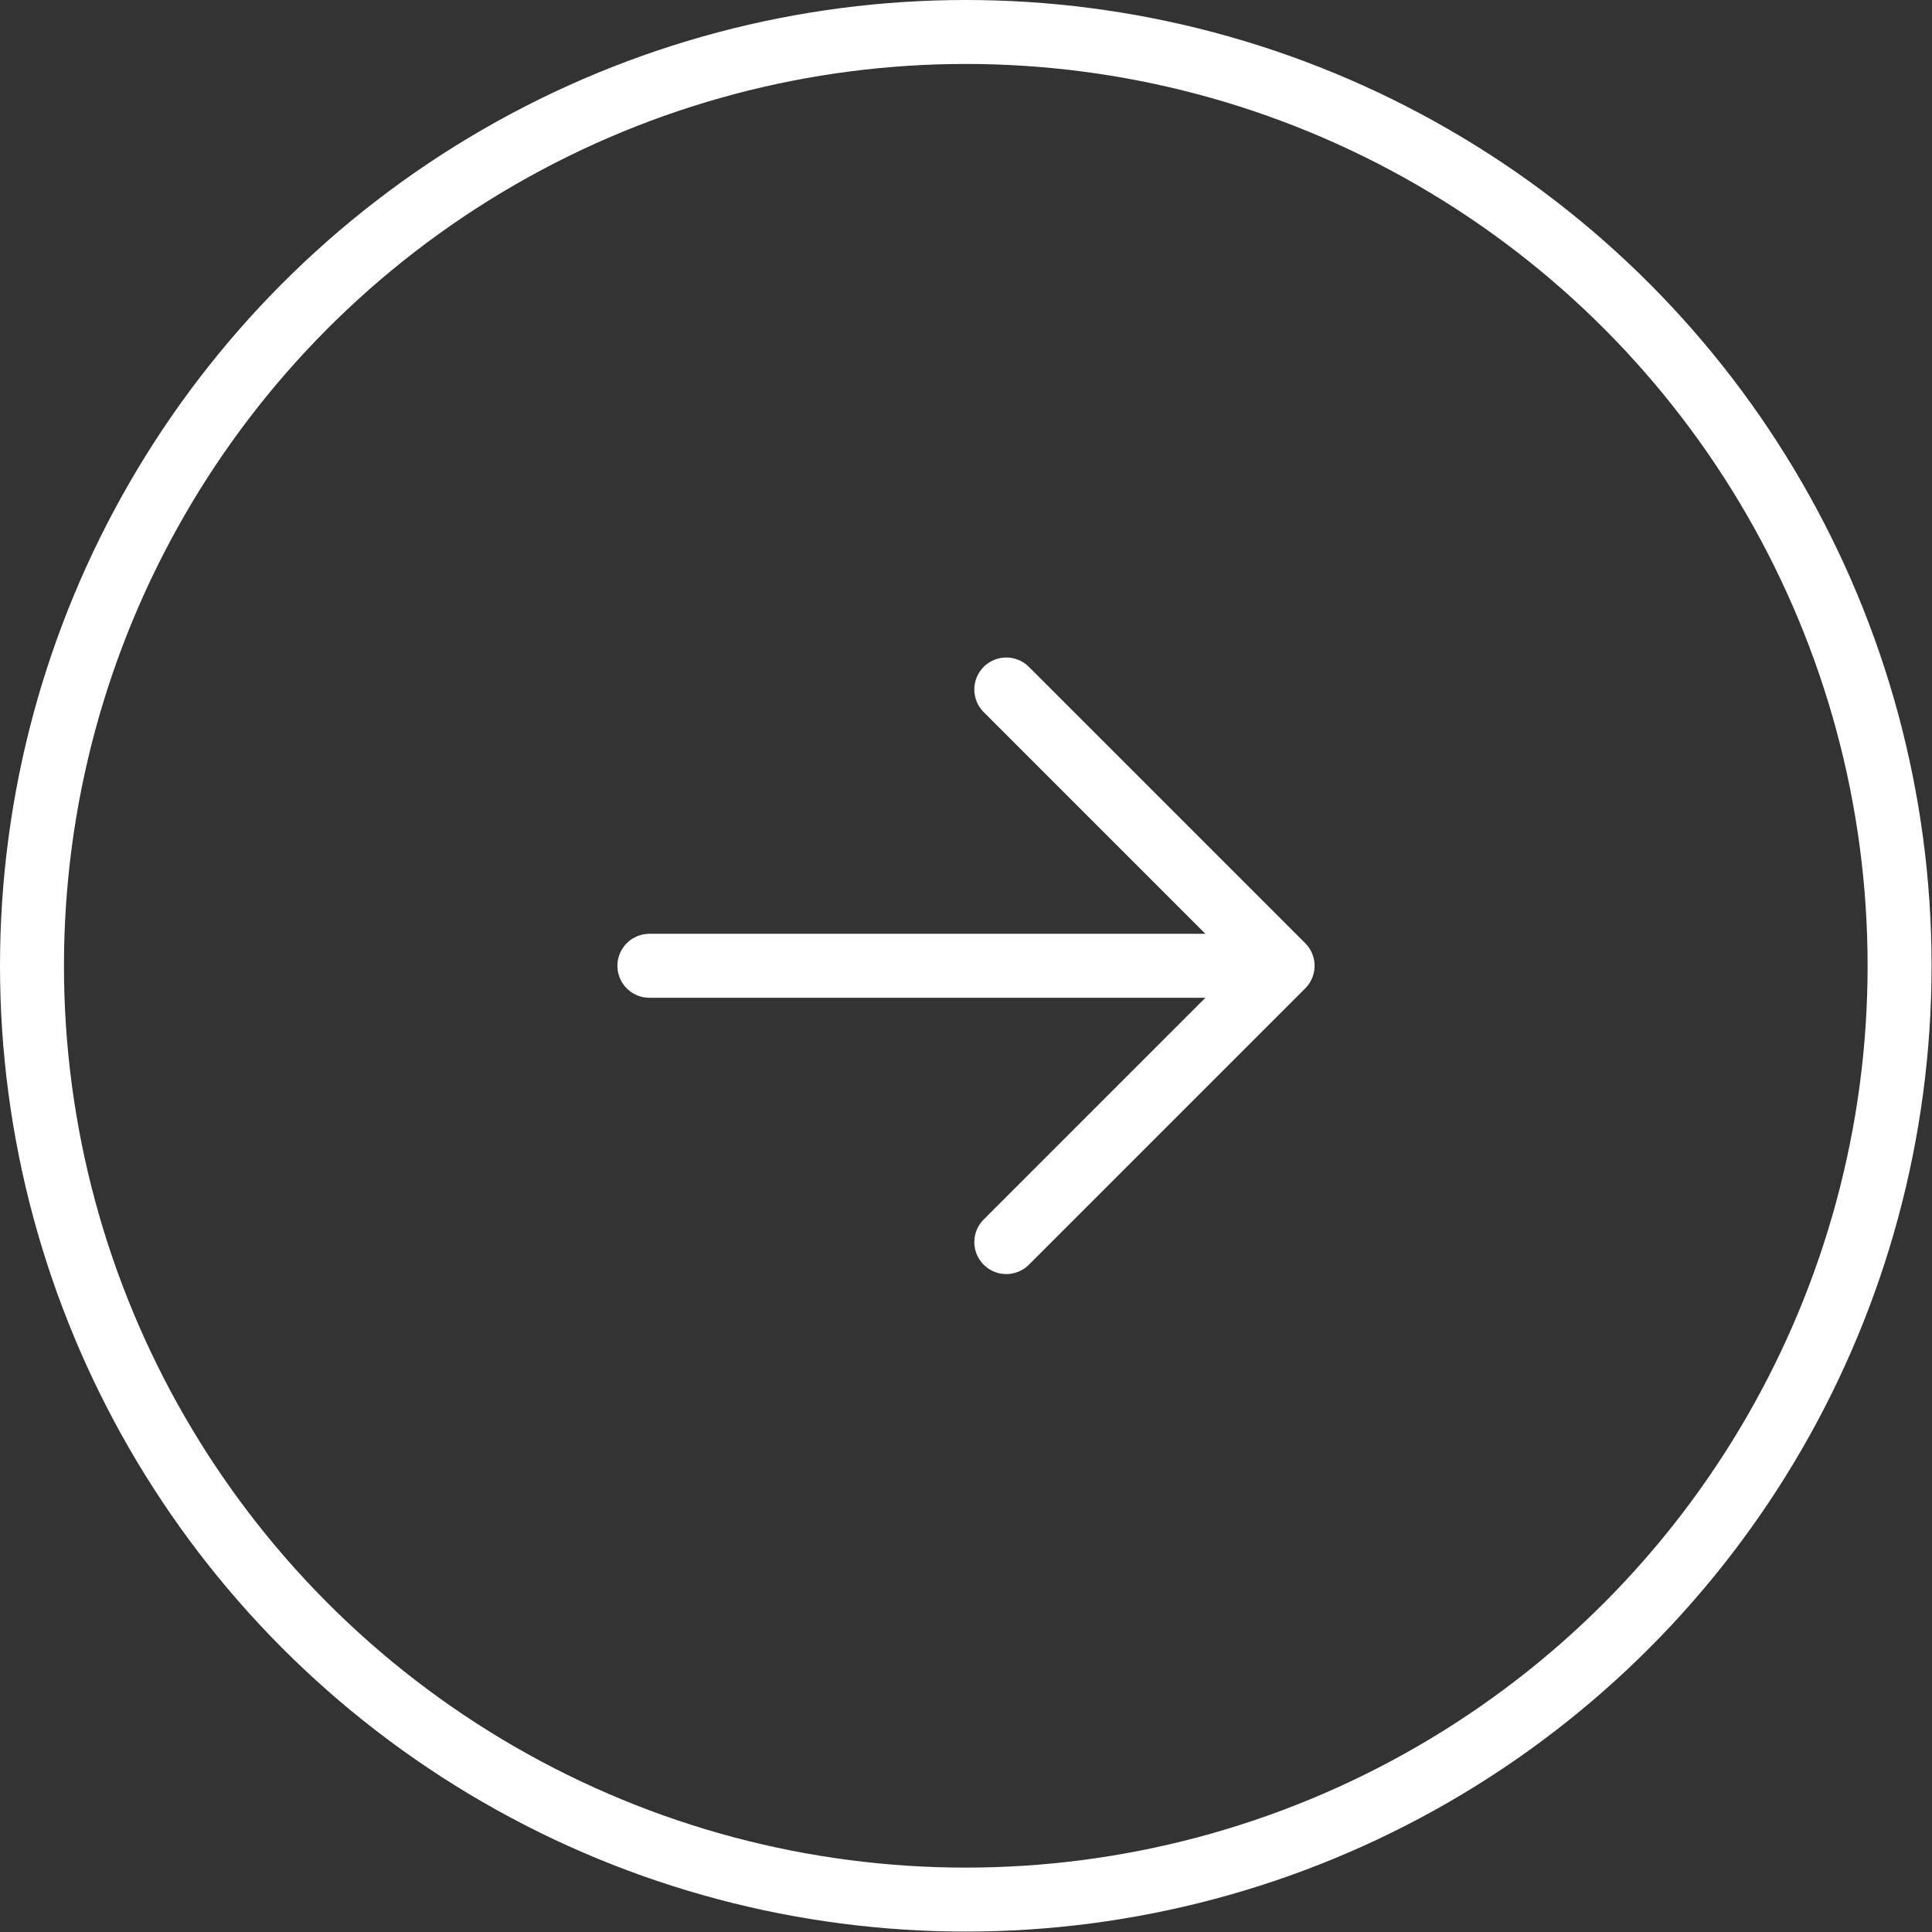 <?xml version="1.0" encoding="UTF-8"?>
<svg id="_レイヤー_1" data-name="レイヤー 1" xmlns="http://www.w3.org/2000/svg" viewBox="0 0 45.31 45.31">
  <rect x="0" y="0" width="45.31" height="45.31" fill="#333333" stroke="none"/>
  <defs>
    <style>
      .cls-1 {
        fill: none;
        stroke: #fff;
        stroke-linecap: round;
        stroke-linejoin: round;
        stroke-width: 1.5px;
      }
    </style>
  </defs>
  <circle class="cls-1" cx="22.65" cy="22.65" r="21.9"/>
  <g>
    <line class="cls-1" x1="15.23" y1="22.65" x2="29.06" y2="22.65"/>
    <polyline class="cls-1" points="23.6 16.17 30.08 22.65 23.6 29.13"/>
  </g>
</svg>